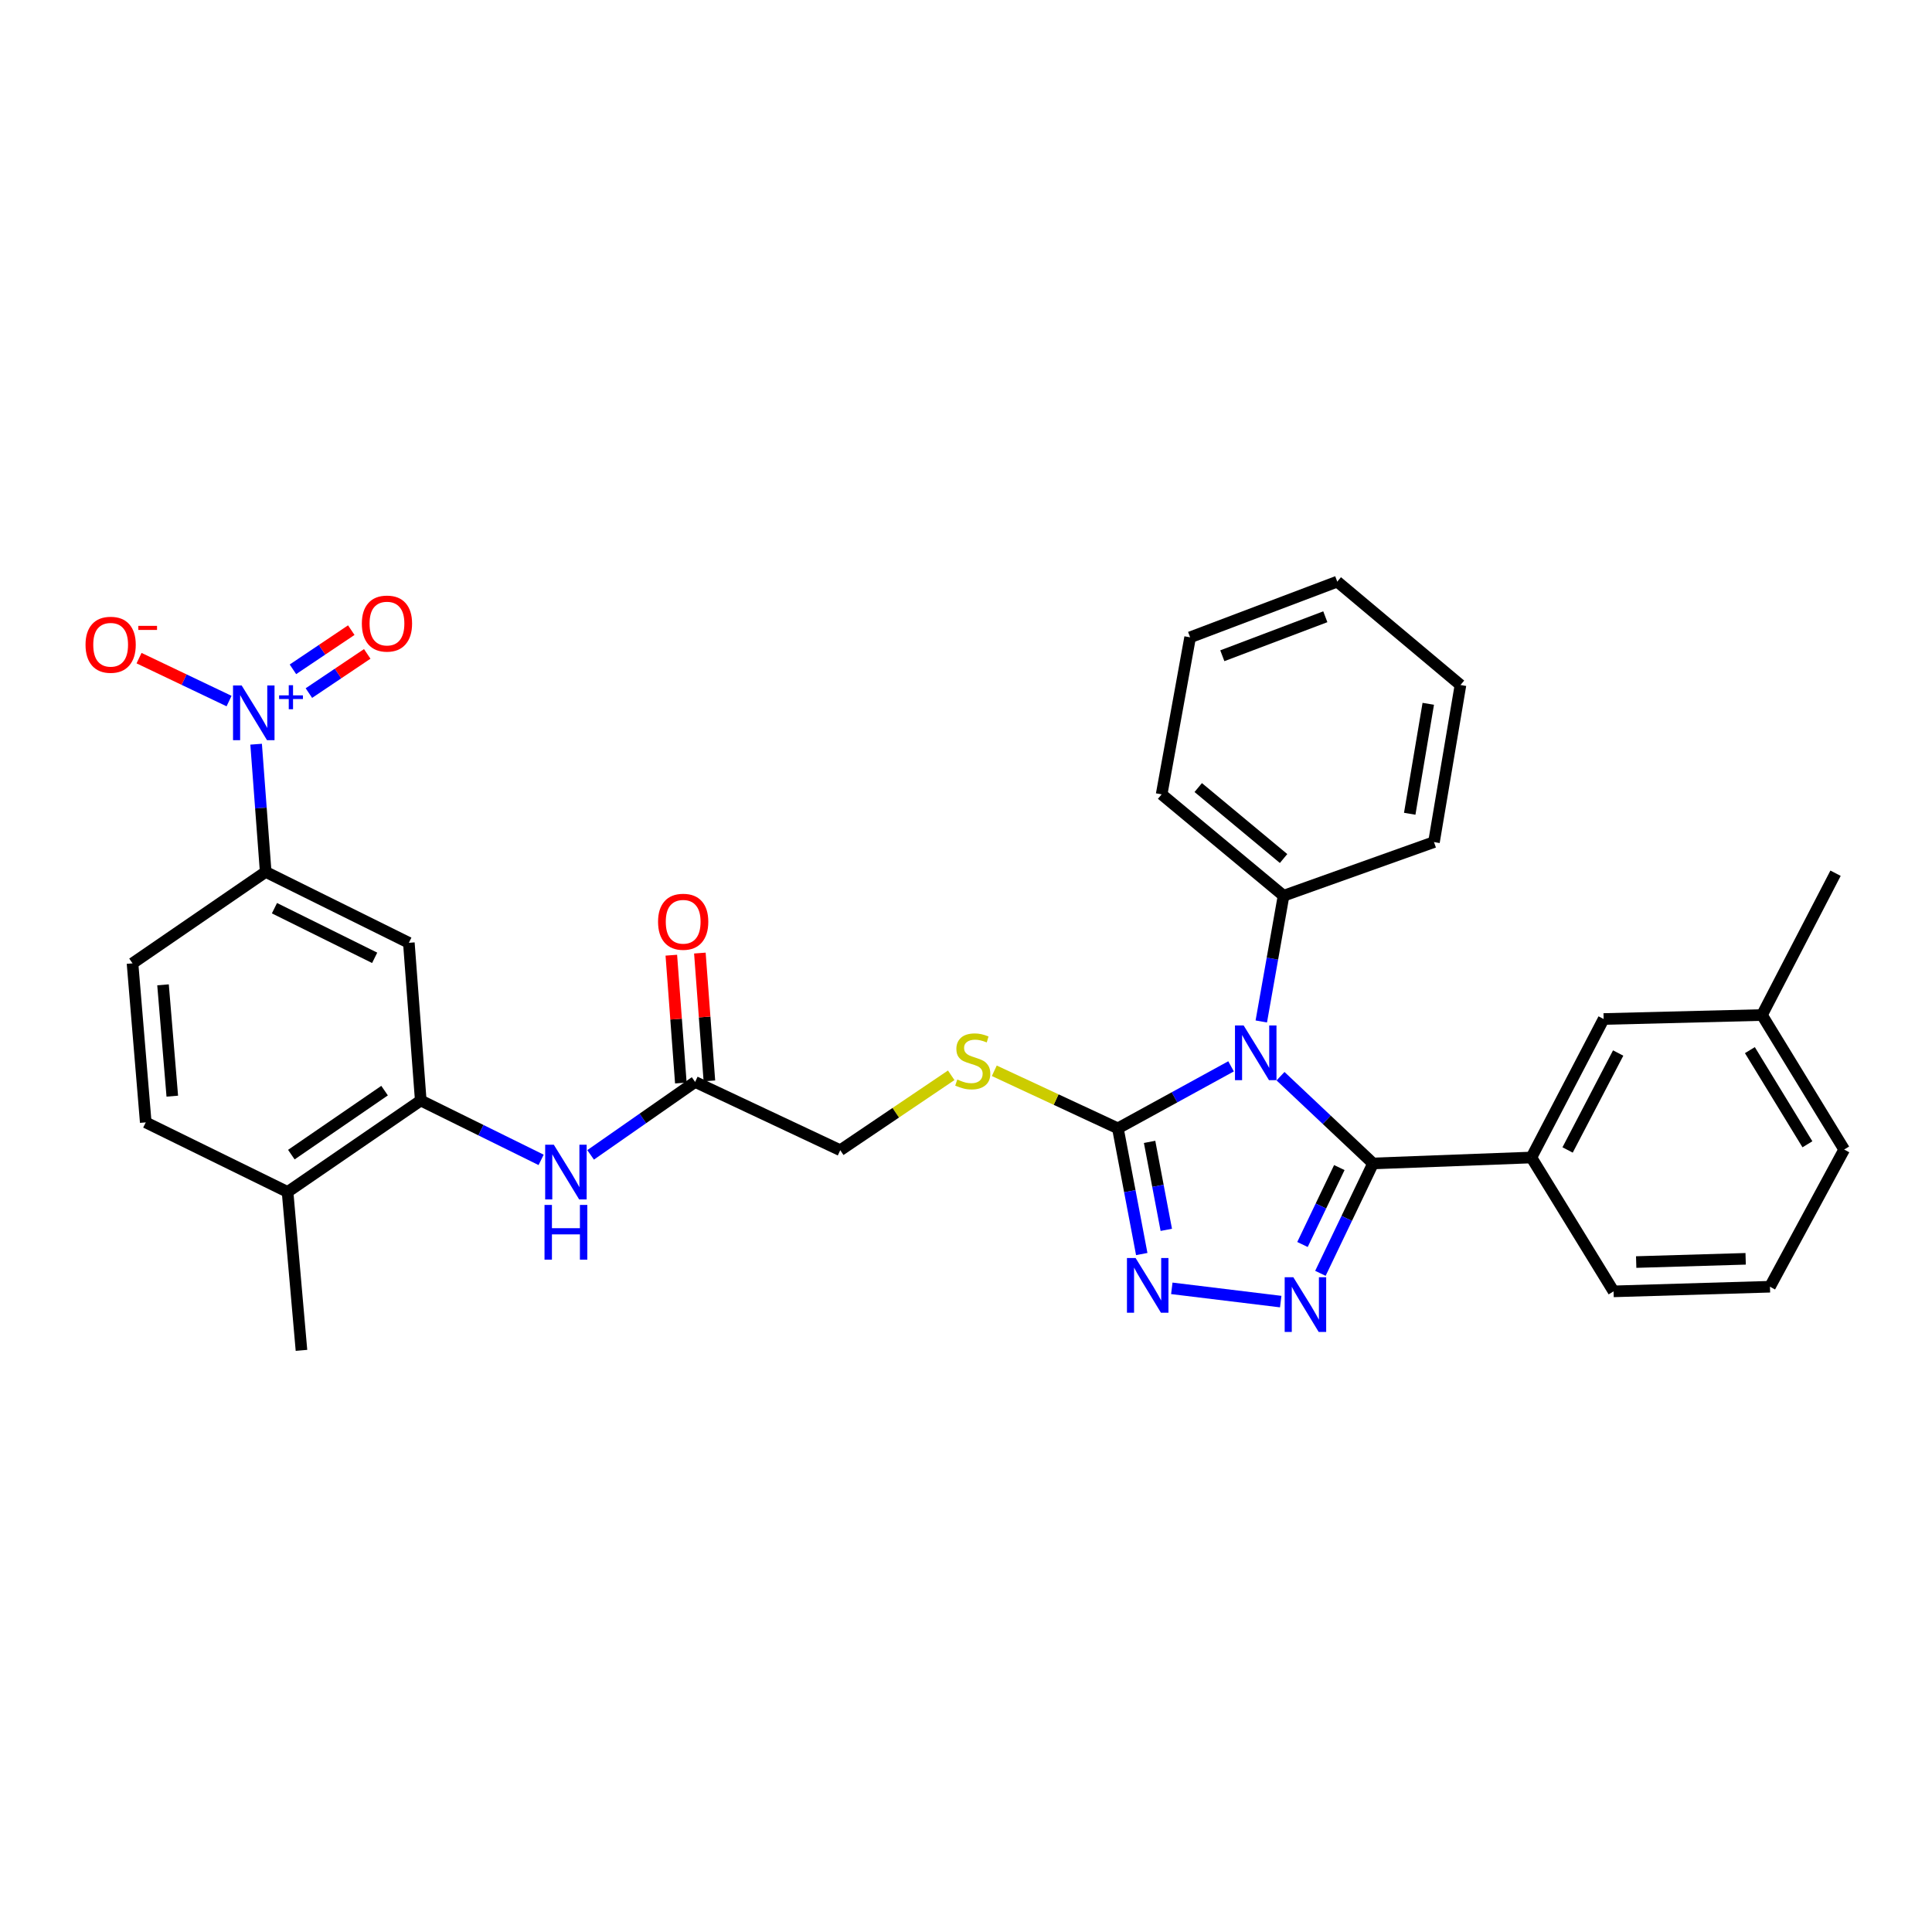 <?xml version='1.0' encoding='iso-8859-1'?>
<svg version='1.1' baseProfile='full'
              xmlns='http://www.w3.org/2000/svg'
                      xmlns:rdkit='http://www.rdkit.org/xml'
                      xmlns:xlink='http://www.w3.org/1999/xlink'
                  xml:space='preserve'
width='1000px' height='1000px' viewBox='0 0 1000 1000'>
<!-- END OF HEADER -->
<rect style='opacity:1.0;fill:#FFFFFF;stroke:none' width='1000' height='1000' x='0' y='0'> </rect>
<path class='bond-0' d='M 662.793,557.033 L 686.737,579.617' style='fill:none;fill-rule:evenodd;stroke:#0000FF;stroke-width:6px;stroke-linecap:butt;stroke-linejoin:miter;stroke-opacity:1' />
<path class='bond-0' d='M 686.737,579.617 L 710.681,602.201' style='fill:none;fill-rule:evenodd;stroke:#000000;stroke-width:6px;stroke-linecap:butt;stroke-linejoin:miter;stroke-opacity:1' />
<path class='bond-2' d='M 637.192,551.935 L 607.904,567.985' style='fill:none;fill-rule:evenodd;stroke:#0000FF;stroke-width:6px;stroke-linecap:butt;stroke-linejoin:miter;stroke-opacity:1' />
<path class='bond-2' d='M 607.904,567.985 L 578.616,584.035' style='fill:none;fill-rule:evenodd;stroke:#000000;stroke-width:6px;stroke-linecap:butt;stroke-linejoin:miter;stroke-opacity:1' />
<path class='bond-12' d='M 652.841,528.711 L 658.606,496.172' style='fill:none;fill-rule:evenodd;stroke:#0000FF;stroke-width:6px;stroke-linecap:butt;stroke-linejoin:miter;stroke-opacity:1' />
<path class='bond-12' d='M 658.606,496.172 L 664.371,463.634' style='fill:none;fill-rule:evenodd;stroke:#000000;stroke-width:6px;stroke-linecap:butt;stroke-linejoin:miter;stroke-opacity:1' />
<path class='bond-1' d='M 710.681,602.201 L 697.061,630.64' style='fill:none;fill-rule:evenodd;stroke:#000000;stroke-width:6px;stroke-linecap:butt;stroke-linejoin:miter;stroke-opacity:1' />
<path class='bond-1' d='M 697.061,630.64 L 683.441,659.078' style='fill:none;fill-rule:evenodd;stroke:#0000FF;stroke-width:6px;stroke-linecap:butt;stroke-linejoin:miter;stroke-opacity:1' />
<path class='bond-1' d='M 693.232,604.333 L 683.698,624.24' style='fill:none;fill-rule:evenodd;stroke:#000000;stroke-width:6px;stroke-linecap:butt;stroke-linejoin:miter;stroke-opacity:1' />
<path class='bond-1' d='M 683.698,624.24 L 674.164,644.147' style='fill:none;fill-rule:evenodd;stroke:#0000FF;stroke-width:6px;stroke-linecap:butt;stroke-linejoin:miter;stroke-opacity:1' />
<path class='bond-7' d='M 710.681,602.201 L 792.642,599.123' style='fill:none;fill-rule:evenodd;stroke:#000000;stroke-width:6px;stroke-linecap:butt;stroke-linejoin:miter;stroke-opacity:1' />
<path class='bond-32' d='M 662.893,673.705 L 606.524,666.839' style='fill:none;fill-rule:evenodd;stroke:#0000FF;stroke-width:6px;stroke-linecap:butt;stroke-linejoin:miter;stroke-opacity:1' />
<path class='bond-3' d='M 578.616,584.035 L 584.793,616.563' style='fill:none;fill-rule:evenodd;stroke:#000000;stroke-width:6px;stroke-linecap:butt;stroke-linejoin:miter;stroke-opacity:1' />
<path class='bond-3' d='M 584.793,616.563 L 590.969,649.091' style='fill:none;fill-rule:evenodd;stroke:#0000FF;stroke-width:6px;stroke-linecap:butt;stroke-linejoin:miter;stroke-opacity:1' />
<path class='bond-3' d='M 595.026,591.029 L 599.349,613.799' style='fill:none;fill-rule:evenodd;stroke:#000000;stroke-width:6px;stroke-linecap:butt;stroke-linejoin:miter;stroke-opacity:1' />
<path class='bond-3' d='M 599.349,613.799 L 603.672,636.569' style='fill:none;fill-rule:evenodd;stroke:#0000FF;stroke-width:6px;stroke-linecap:butt;stroke-linejoin:miter;stroke-opacity:1' />
<path class='bond-10' d='M 578.616,584.035 L 546.632,569.136' style='fill:none;fill-rule:evenodd;stroke:#000000;stroke-width:6px;stroke-linecap:butt;stroke-linejoin:miter;stroke-opacity:1' />
<path class='bond-10' d='M 546.632,569.136 L 514.648,554.237' style='fill:none;fill-rule:evenodd;stroke:#CCCC00;stroke-width:6px;stroke-linecap:butt;stroke-linejoin:miter;stroke-opacity:1' />
<path class='bond-4' d='M 132.569,385.196 L 135.044,418.245' style='fill:none;fill-rule:evenodd;stroke:#0000FF;stroke-width:6px;stroke-linecap:butt;stroke-linejoin:miter;stroke-opacity:1' />
<path class='bond-4' d='M 135.044,418.245 L 137.519,451.295' style='fill:none;fill-rule:evenodd;stroke:#000000;stroke-width:6px;stroke-linecap:butt;stroke-linejoin:miter;stroke-opacity:1' />
<path class='bond-13' d='M 118.562,362.872 L 95.265,351.762' style='fill:none;fill-rule:evenodd;stroke:#0000FF;stroke-width:6px;stroke-linecap:butt;stroke-linejoin:miter;stroke-opacity:1' />
<path class='bond-13' d='M 95.265,351.762 L 71.968,340.652' style='fill:none;fill-rule:evenodd;stroke:#FF0000;stroke-width:6px;stroke-linecap:butt;stroke-linejoin:miter;stroke-opacity:1' />
<path class='bond-14' d='M 159.883,358.738 L 174.982,348.598' style='fill:none;fill-rule:evenodd;stroke:#0000FF;stroke-width:6px;stroke-linecap:butt;stroke-linejoin:miter;stroke-opacity:1' />
<path class='bond-14' d='M 174.982,348.598 L 190.081,338.459' style='fill:none;fill-rule:evenodd;stroke:#FF0000;stroke-width:6px;stroke-linecap:butt;stroke-linejoin:miter;stroke-opacity:1' />
<path class='bond-14' d='M 151.623,346.437 L 166.722,336.298' style='fill:none;fill-rule:evenodd;stroke:#0000FF;stroke-width:6px;stroke-linecap:butt;stroke-linejoin:miter;stroke-opacity:1' />
<path class='bond-14' d='M 166.722,336.298 L 181.821,326.159' style='fill:none;fill-rule:evenodd;stroke:#FF0000;stroke-width:6px;stroke-linecap:butt;stroke-linejoin:miter;stroke-opacity:1' />
<path class='bond-5' d='M 217.784,569.621 L 248.935,584.985' style='fill:none;fill-rule:evenodd;stroke:#000000;stroke-width:6px;stroke-linecap:butt;stroke-linejoin:miter;stroke-opacity:1' />
<path class='bond-5' d='M 248.935,584.985 L 280.086,600.349' style='fill:none;fill-rule:evenodd;stroke:#0000FF;stroke-width:6px;stroke-linecap:butt;stroke-linejoin:miter;stroke-opacity:1' />
<path class='bond-8' d='M 217.784,569.621 L 211.618,487.999' style='fill:none;fill-rule:evenodd;stroke:#000000;stroke-width:6px;stroke-linecap:butt;stroke-linejoin:miter;stroke-opacity:1' />
<path class='bond-15' d='M 217.784,569.621 L 148.845,616.952' style='fill:none;fill-rule:evenodd;stroke:#000000;stroke-width:6px;stroke-linecap:butt;stroke-linejoin:miter;stroke-opacity:1' />
<path class='bond-15' d='M 199.057,564.506 L 150.8,597.638' style='fill:none;fill-rule:evenodd;stroke:#000000;stroke-width:6px;stroke-linecap:butt;stroke-linejoin:miter;stroke-opacity:1' />
<path class='bond-6' d='M 137.519,451.295 L 211.618,487.999' style='fill:none;fill-rule:evenodd;stroke:#000000;stroke-width:6px;stroke-linecap:butt;stroke-linejoin:miter;stroke-opacity:1' />
<path class='bond-6' d='M 142.057,470.077 L 193.927,495.77' style='fill:none;fill-rule:evenodd;stroke:#000000;stroke-width:6px;stroke-linecap:butt;stroke-linejoin:miter;stroke-opacity:1' />
<path class='bond-35' d='M 137.519,451.295 L 68.589,498.625' style='fill:none;fill-rule:evenodd;stroke:#000000;stroke-width:6px;stroke-linecap:butt;stroke-linejoin:miter;stroke-opacity:1' />
<path class='bond-16' d='M 792.642,599.123 L 830.037,527.435' style='fill:none;fill-rule:evenodd;stroke:#000000;stroke-width:6px;stroke-linecap:butt;stroke-linejoin:miter;stroke-opacity:1' />
<path class='bond-16' d='M 811.388,595.222 L 837.564,545.041' style='fill:none;fill-rule:evenodd;stroke:#000000;stroke-width:6px;stroke-linecap:butt;stroke-linejoin:miter;stroke-opacity:1' />
<path class='bond-22' d='M 792.642,599.123 L 835.182,668.407' style='fill:none;fill-rule:evenodd;stroke:#000000;stroke-width:6px;stroke-linecap:butt;stroke-linejoin:miter;stroke-opacity:1' />
<path class='bond-9' d='M 305.699,597.762 L 332.745,578.889' style='fill:none;fill-rule:evenodd;stroke:#0000FF;stroke-width:6px;stroke-linecap:butt;stroke-linejoin:miter;stroke-opacity:1' />
<path class='bond-9' d='M 332.745,578.889 L 359.792,560.015' style='fill:none;fill-rule:evenodd;stroke:#000000;stroke-width:6px;stroke-linecap:butt;stroke-linejoin:miter;stroke-opacity:1' />
<path class='bond-20' d='M 492.347,556.571 L 463.63,575.962' style='fill:none;fill-rule:evenodd;stroke:#CCCC00;stroke-width:6px;stroke-linecap:butt;stroke-linejoin:miter;stroke-opacity:1' />
<path class='bond-20' d='M 463.63,575.962 L 434.912,595.353' style='fill:none;fill-rule:evenodd;stroke:#000000;stroke-width:6px;stroke-linecap:butt;stroke-linejoin:miter;stroke-opacity:1' />
<path class='bond-11' d='M 359.792,560.015 L 434.912,595.353' style='fill:none;fill-rule:evenodd;stroke:#000000;stroke-width:6px;stroke-linecap:butt;stroke-linejoin:miter;stroke-opacity:1' />
<path class='bond-18' d='M 367.18,559.465 L 364.716,526.387' style='fill:none;fill-rule:evenodd;stroke:#000000;stroke-width:6px;stroke-linecap:butt;stroke-linejoin:miter;stroke-opacity:1' />
<path class='bond-18' d='M 364.716,526.387 L 362.252,493.308' style='fill:none;fill-rule:evenodd;stroke:#FF0000;stroke-width:6px;stroke-linecap:butt;stroke-linejoin:miter;stroke-opacity:1' />
<path class='bond-18' d='M 352.404,560.566 L 349.941,527.487' style='fill:none;fill-rule:evenodd;stroke:#000000;stroke-width:6px;stroke-linecap:butt;stroke-linejoin:miter;stroke-opacity:1' />
<path class='bond-18' d='M 349.941,527.487 L 347.477,494.409' style='fill:none;fill-rule:evenodd;stroke:#FF0000;stroke-width:6px;stroke-linecap:butt;stroke-linejoin:miter;stroke-opacity:1' />
<path class='bond-24' d='M 664.371,463.634 L 601.261,411.158' style='fill:none;fill-rule:evenodd;stroke:#000000;stroke-width:6px;stroke-linecap:butt;stroke-linejoin:miter;stroke-opacity:1' />
<path class='bond-24' d='M 664.378,444.37 L 620.2,407.637' style='fill:none;fill-rule:evenodd;stroke:#000000;stroke-width:6px;stroke-linecap:butt;stroke-linejoin:miter;stroke-opacity:1' />
<path class='bond-25' d='M 664.371,463.634 L 742.224,435.861' style='fill:none;fill-rule:evenodd;stroke:#000000;stroke-width:6px;stroke-linecap:butt;stroke-linejoin:miter;stroke-opacity:1' />
<path class='bond-19' d='M 148.845,616.952 L 75.438,580.948' style='fill:none;fill-rule:evenodd;stroke:#000000;stroke-width:6px;stroke-linecap:butt;stroke-linejoin:miter;stroke-opacity:1' />
<path class='bond-26' d='M 148.845,616.952 L 156.04,698.945' style='fill:none;fill-rule:evenodd;stroke:#000000;stroke-width:6px;stroke-linecap:butt;stroke-linejoin:miter;stroke-opacity:1' />
<path class='bond-21' d='M 830.037,527.435 L 911.997,525.377' style='fill:none;fill-rule:evenodd;stroke:#000000;stroke-width:6px;stroke-linecap:butt;stroke-linejoin:miter;stroke-opacity:1' />
<path class='bond-17' d='M 68.589,498.625 L 75.438,580.948' style='fill:none;fill-rule:evenodd;stroke:#000000;stroke-width:6px;stroke-linecap:butt;stroke-linejoin:miter;stroke-opacity:1' />
<path class='bond-17' d='M 84.382,509.745 L 89.176,567.371' style='fill:none;fill-rule:evenodd;stroke:#000000;stroke-width:6px;stroke-linecap:butt;stroke-linejoin:miter;stroke-opacity:1' />
<path class='bond-28' d='M 911.997,525.377 L 950.076,451.978' style='fill:none;fill-rule:evenodd;stroke:#000000;stroke-width:6px;stroke-linecap:butt;stroke-linejoin:miter;stroke-opacity:1' />
<path class='bond-34' d='M 911.997,525.377 L 954.545,594.999' style='fill:none;fill-rule:evenodd;stroke:#000000;stroke-width:6px;stroke-linecap:butt;stroke-linejoin:miter;stroke-opacity:1' />
<path class='bond-34' d='M 905.737,543.547 L 935.521,592.282' style='fill:none;fill-rule:evenodd;stroke:#000000;stroke-width:6px;stroke-linecap:butt;stroke-linejoin:miter;stroke-opacity:1' />
<path class='bond-23' d='M 835.182,668.407 L 916.129,666.011' style='fill:none;fill-rule:evenodd;stroke:#000000;stroke-width:6px;stroke-linecap:butt;stroke-linejoin:miter;stroke-opacity:1' />
<path class='bond-23' d='M 846.885,653.237 L 903.549,651.561' style='fill:none;fill-rule:evenodd;stroke:#000000;stroke-width:6px;stroke-linecap:butt;stroke-linejoin:miter;stroke-opacity:1' />
<path class='bond-27' d='M 916.129,666.011 L 954.545,594.999' style='fill:none;fill-rule:evenodd;stroke:#000000;stroke-width:6px;stroke-linecap:butt;stroke-linejoin:miter;stroke-opacity:1' />
<path class='bond-30' d='M 601.261,411.158 L 616.003,329.881' style='fill:none;fill-rule:evenodd;stroke:#000000;stroke-width:6px;stroke-linecap:butt;stroke-linejoin:miter;stroke-opacity:1' />
<path class='bond-29' d='M 742.224,435.861 L 755.938,354.559' style='fill:none;fill-rule:evenodd;stroke:#000000;stroke-width:6px;stroke-linecap:butt;stroke-linejoin:miter;stroke-opacity:1' />
<path class='bond-29' d='M 729.671,421.201 L 739.27,364.29' style='fill:none;fill-rule:evenodd;stroke:#000000;stroke-width:6px;stroke-linecap:butt;stroke-linejoin:miter;stroke-opacity:1' />
<path class='bond-31' d='M 755.938,354.559 L 692.161,301.055' style='fill:none;fill-rule:evenodd;stroke:#000000;stroke-width:6px;stroke-linecap:butt;stroke-linejoin:miter;stroke-opacity:1' />
<path class='bond-33' d='M 616.003,329.881 L 692.161,301.055' style='fill:none;fill-rule:evenodd;stroke:#000000;stroke-width:6px;stroke-linecap:butt;stroke-linejoin:miter;stroke-opacity:1' />
<path class='bond-33' d='M 632.672,339.414 L 685.982,319.236' style='fill:none;fill-rule:evenodd;stroke:#000000;stroke-width:6px;stroke-linecap:butt;stroke-linejoin:miter;stroke-opacity:1' />
<path  class='atom-0' d='M 643.706 530.775
L 652.986 545.775
Q 653.906 547.255, 655.386 549.935
Q 656.866 552.615, 656.946 552.775
L 656.946 530.775
L 660.706 530.775
L 660.706 559.095
L 656.826 559.095
L 646.866 542.695
Q 645.706 540.775, 644.466 538.575
Q 643.266 536.375, 642.906 535.695
L 642.906 559.095
L 639.226 559.095
L 639.226 530.775
L 643.706 530.775
' fill='#0000FF'/>
<path  class='atom-2' d='M 669.429 661.103
L 678.709 676.103
Q 679.629 677.583, 681.109 680.263
Q 682.589 682.943, 682.669 683.103
L 682.669 661.103
L 686.429 661.103
L 686.429 689.423
L 682.549 689.423
L 672.589 673.023
Q 671.429 671.103, 670.189 668.903
Q 668.989 666.703, 668.629 666.023
L 668.629 689.423
L 664.949 689.423
L 664.949 661.103
L 669.429 661.103
' fill='#0000FF'/>
<path  class='atom-4' d='M 587.79 651.16
L 597.07 666.16
Q 597.99 667.64, 599.47 670.32
Q 600.95 673, 601.03 673.16
L 601.03 651.16
L 604.79 651.16
L 604.79 679.48
L 600.91 679.48
L 590.95 663.08
Q 589.79 661.16, 588.55 658.96
Q 587.35 656.76, 586.99 656.08
L 586.99 679.48
L 583.31 679.48
L 583.31 651.16
L 587.79 651.16
' fill='#0000FF'/>
<path  class='atom-5' d='M 125.094 354.812
L 134.374 369.812
Q 135.294 371.292, 136.774 373.972
Q 138.254 376.652, 138.334 376.812
L 138.334 354.812
L 142.094 354.812
L 142.094 383.132
L 138.214 383.132
L 128.254 366.732
Q 127.094 364.812, 125.854 362.612
Q 124.654 360.412, 124.294 359.732
L 124.294 383.132
L 120.614 383.132
L 120.614 354.812
L 125.094 354.812
' fill='#0000FF'/>
<path  class='atom-5' d='M 144.47 359.917
L 149.459 359.917
L 149.459 354.663
L 151.677 354.663
L 151.677 359.917
L 156.798 359.917
L 156.798 361.818
L 151.677 361.818
L 151.677 367.098
L 149.459 367.098
L 149.459 361.818
L 144.47 361.818
L 144.47 359.917
' fill='#0000FF'/>
<path  class='atom-10' d='M 286.66 592.519
L 295.94 607.519
Q 296.86 608.999, 298.34 611.679
Q 299.82 614.359, 299.9 614.519
L 299.9 592.519
L 303.66 592.519
L 303.66 620.839
L 299.78 620.839
L 289.82 604.439
Q 288.66 602.519, 287.42 600.319
Q 286.22 598.119, 285.86 597.439
L 285.86 620.839
L 282.18 620.839
L 282.18 592.519
L 286.66 592.519
' fill='#0000FF'/>
<path  class='atom-10' d='M 281.84 623.671
L 285.68 623.671
L 285.68 635.711
L 300.16 635.711
L 300.16 623.671
L 304 623.671
L 304 651.991
L 300.16 651.991
L 300.16 638.911
L 285.68 638.911
L 285.68 651.991
L 281.84 651.991
L 281.84 623.671
' fill='#0000FF'/>
<path  class='atom-11' d='M 495.496 558.763
Q 495.816 558.883, 497.136 559.443
Q 498.456 560.003, 499.896 560.363
Q 501.376 560.683, 502.816 560.683
Q 505.496 560.683, 507.056 559.403
Q 508.616 558.083, 508.616 555.803
Q 508.616 554.243, 507.816 553.283
Q 507.056 552.323, 505.856 551.803
Q 504.656 551.283, 502.656 550.683
Q 500.136 549.923, 498.616 549.203
Q 497.136 548.483, 496.056 546.963
Q 495.016 545.443, 495.016 542.883
Q 495.016 539.323, 497.416 537.123
Q 499.856 534.923, 504.656 534.923
Q 507.936 534.923, 511.656 536.483
L 510.736 539.563
Q 507.336 538.163, 504.776 538.163
Q 502.016 538.163, 500.496 539.323
Q 498.976 540.443, 499.016 542.403
Q 499.016 543.923, 499.776 544.843
Q 500.576 545.763, 501.696 546.283
Q 502.856 546.803, 504.776 547.403
Q 507.336 548.203, 508.856 549.003
Q 510.376 549.803, 511.456 551.443
Q 512.576 553.043, 512.576 555.803
Q 512.576 559.723, 509.936 561.843
Q 507.336 563.923, 502.976 563.923
Q 500.456 563.923, 498.536 563.363
Q 496.656 562.843, 494.416 561.923
L 495.496 558.763
' fill='#CCCC00'/>
<path  class='atom-14' d='M 44.271 333.723
Q 44.271 326.923, 47.631 323.123
Q 50.991 319.323, 57.271 319.323
Q 63.551 319.323, 66.911 323.123
Q 70.271 326.923, 70.271 333.723
Q 70.271 340.603, 66.871 344.523
Q 63.471 348.403, 57.271 348.403
Q 51.031 348.403, 47.631 344.523
Q 44.271 340.643, 44.271 333.723
M 57.271 345.203
Q 61.591 345.203, 63.911 342.323
Q 66.271 339.403, 66.271 333.723
Q 66.271 328.163, 63.911 325.363
Q 61.591 322.523, 57.271 322.523
Q 52.951 322.523, 50.591 325.323
Q 48.271 328.123, 48.271 333.723
Q 48.271 339.443, 50.591 342.323
Q 52.951 345.203, 57.271 345.203
' fill='#FF0000'/>
<path  class='atom-14' d='M 71.591 323.945
L 81.28 323.945
L 81.28 326.057
L 71.591 326.057
L 71.591 323.945
' fill='#FF0000'/>
<path  class='atom-15' d='M 187.292 322.759
Q 187.292 315.959, 190.652 312.159
Q 194.012 308.359, 200.292 308.359
Q 206.572 308.359, 209.932 312.159
Q 213.292 315.959, 213.292 322.759
Q 213.292 329.639, 209.892 333.559
Q 206.492 337.439, 200.292 337.439
Q 194.052 337.439, 190.652 333.559
Q 187.292 329.679, 187.292 322.759
M 200.292 334.239
Q 204.612 334.239, 206.932 331.359
Q 209.292 328.439, 209.292 322.759
Q 209.292 317.199, 206.932 314.399
Q 204.612 311.559, 200.292 311.559
Q 195.972 311.559, 193.612 314.359
Q 191.292 317.159, 191.292 322.759
Q 191.292 328.479, 193.612 331.359
Q 195.972 334.239, 200.292 334.239
' fill='#FF0000'/>
<path  class='atom-19' d='M 340.61 477.098
Q 340.61 470.298, 343.97 466.498
Q 347.33 462.698, 353.61 462.698
Q 359.89 462.698, 363.25 466.498
Q 366.61 470.298, 366.61 477.098
Q 366.61 483.978, 363.21 487.898
Q 359.81 491.778, 353.61 491.778
Q 347.37 491.778, 343.97 487.898
Q 340.61 484.018, 340.61 477.098
M 353.61 488.578
Q 357.93 488.578, 360.25 485.698
Q 362.61 482.778, 362.61 477.098
Q 362.61 471.538, 360.25 468.738
Q 357.93 465.898, 353.61 465.898
Q 349.29 465.898, 346.93 468.698
Q 344.61 471.498, 344.61 477.098
Q 344.61 482.818, 346.93 485.698
Q 349.29 488.578, 353.61 488.578
' fill='#FF0000'/>
</svg>
